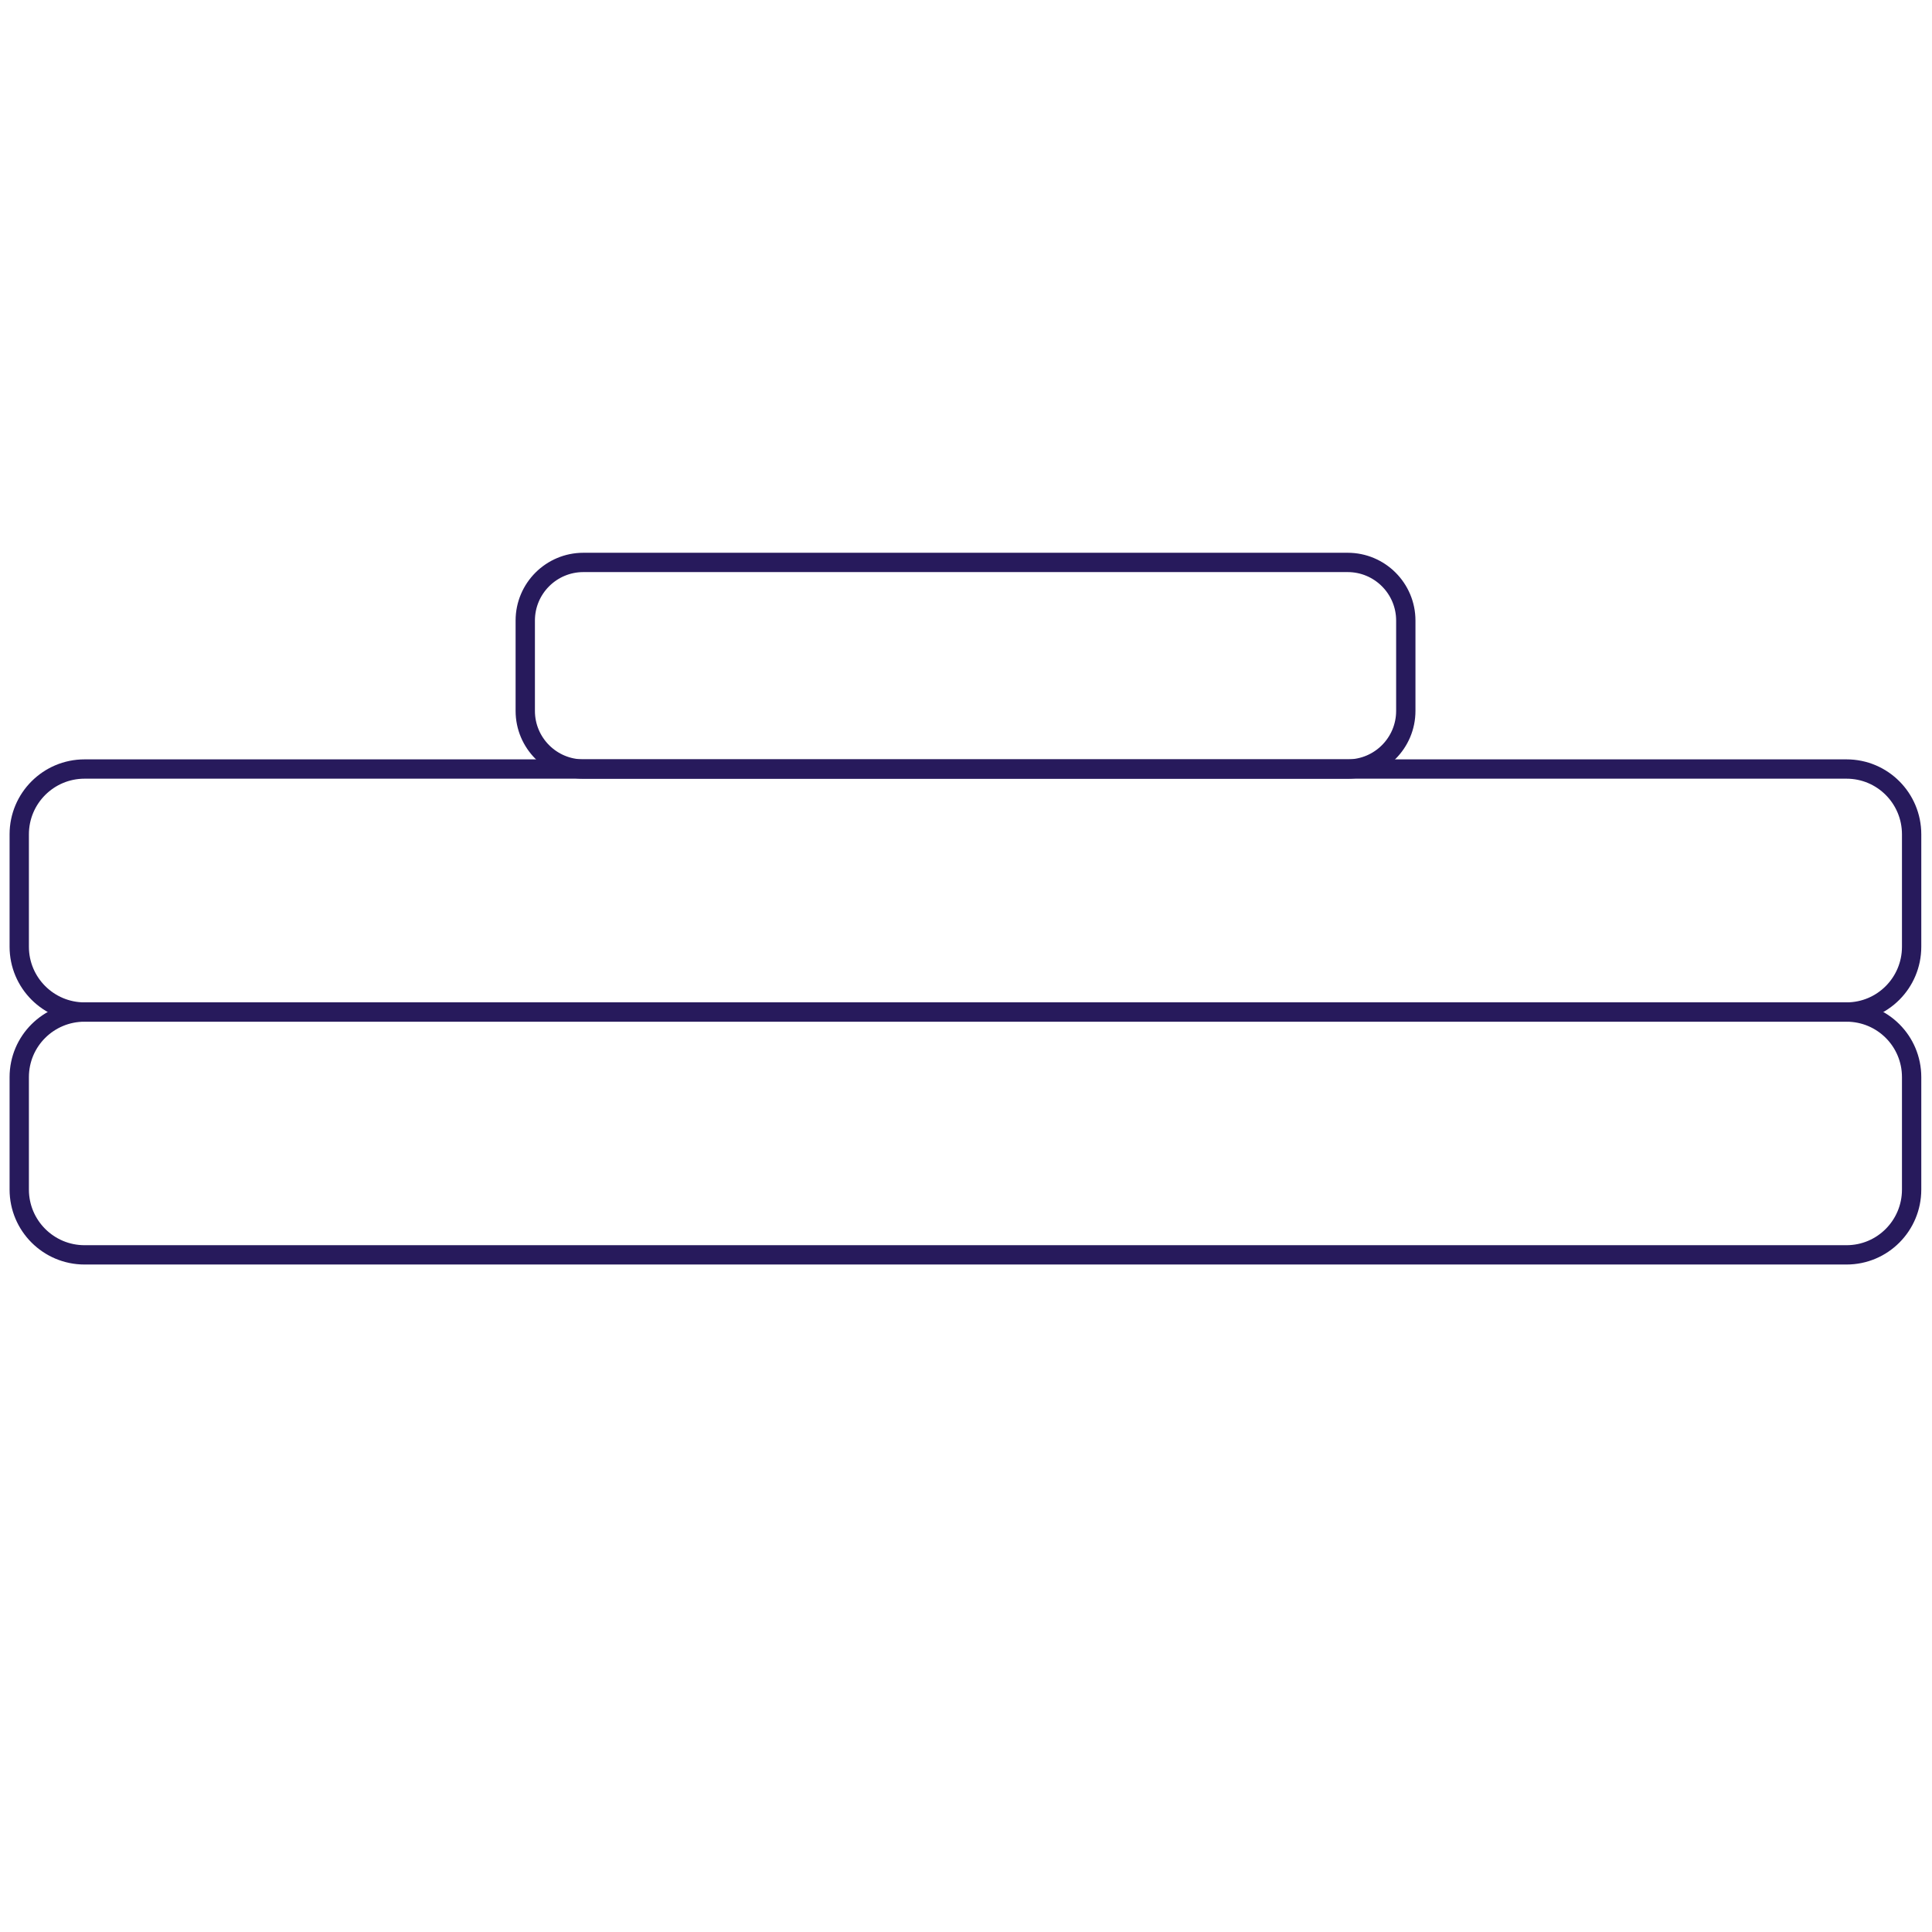 <?xml version="1.0" encoding="UTF-8"?>
<svg xmlns="http://www.w3.org/2000/svg" xmlns:xlink="http://www.w3.org/1999/xlink" width="40px" height="40px" viewBox="0 0 40 40" version="1.1">
<g id="surface1">
<path style="fill:none;stroke-width:10;stroke-linecap:round;stroke-linejoin:miter;stroke:rgb(15.294%,10.196%,36.078%);stroke-opacity:1;stroke-miterlimit:10;" d="M 43.75 398.047 L 955.762 398.047 C 974.414 398.047 989.453 413.184 989.453 431.836 L 989.453 490.039 C 989.453 508.691 974.414 523.828 955.762 523.828 L 43.75 523.828 C 25.098 523.828 9.961 508.691 9.961 490.039 L 9.961 431.836 C 9.961 413.184 25.098 398.047 43.75 398.047 Z M 43.75 398.047 " transform="matrix(0.04,0,0,0.04,0,0)"/>
<path style="fill:none;stroke-width:10;stroke-linecap:round;stroke-linejoin:miter;stroke:rgb(15.294%,10.196%,36.078%);stroke-opacity:1;stroke-miterlimit:10;" d="M 43.75 523.828 L 955.762 523.828 C 974.414 523.828 989.453 538.867 989.453 557.52 L 989.453 615.723 C 989.453 634.375 974.414 649.512 955.762 649.512 L 43.75 649.512 C 25.098 649.512 9.961 634.375 9.961 615.723 L 9.961 557.52 C 9.961 538.867 25.098 523.828 43.75 523.828 Z M 43.75 523.828 " transform="matrix(0.04,0,0,0.04,0,0)"/>
<path style="fill:none;stroke-width:10;stroke-linecap:round;stroke-linejoin:miter;stroke:rgb(15.294%,10.196%,36.078%);stroke-opacity:1;stroke-miterlimit:10;" d="M 301.953 291.113 L 697.559 291.113 C 714.16 291.113 727.637 304.59 727.637 321.191 L 727.637 367.969 C 727.637 384.57 714.16 398.047 697.559 398.047 L 301.953 398.047 C 285.352 398.047 271.875 384.57 271.875 367.969 L 271.875 321.191 C 271.875 304.59 285.352 291.113 301.953 291.113 Z M 301.953 291.113 " transform="matrix(0.04,0,0,0.04,0,0)"/>
</g>
</svg>
